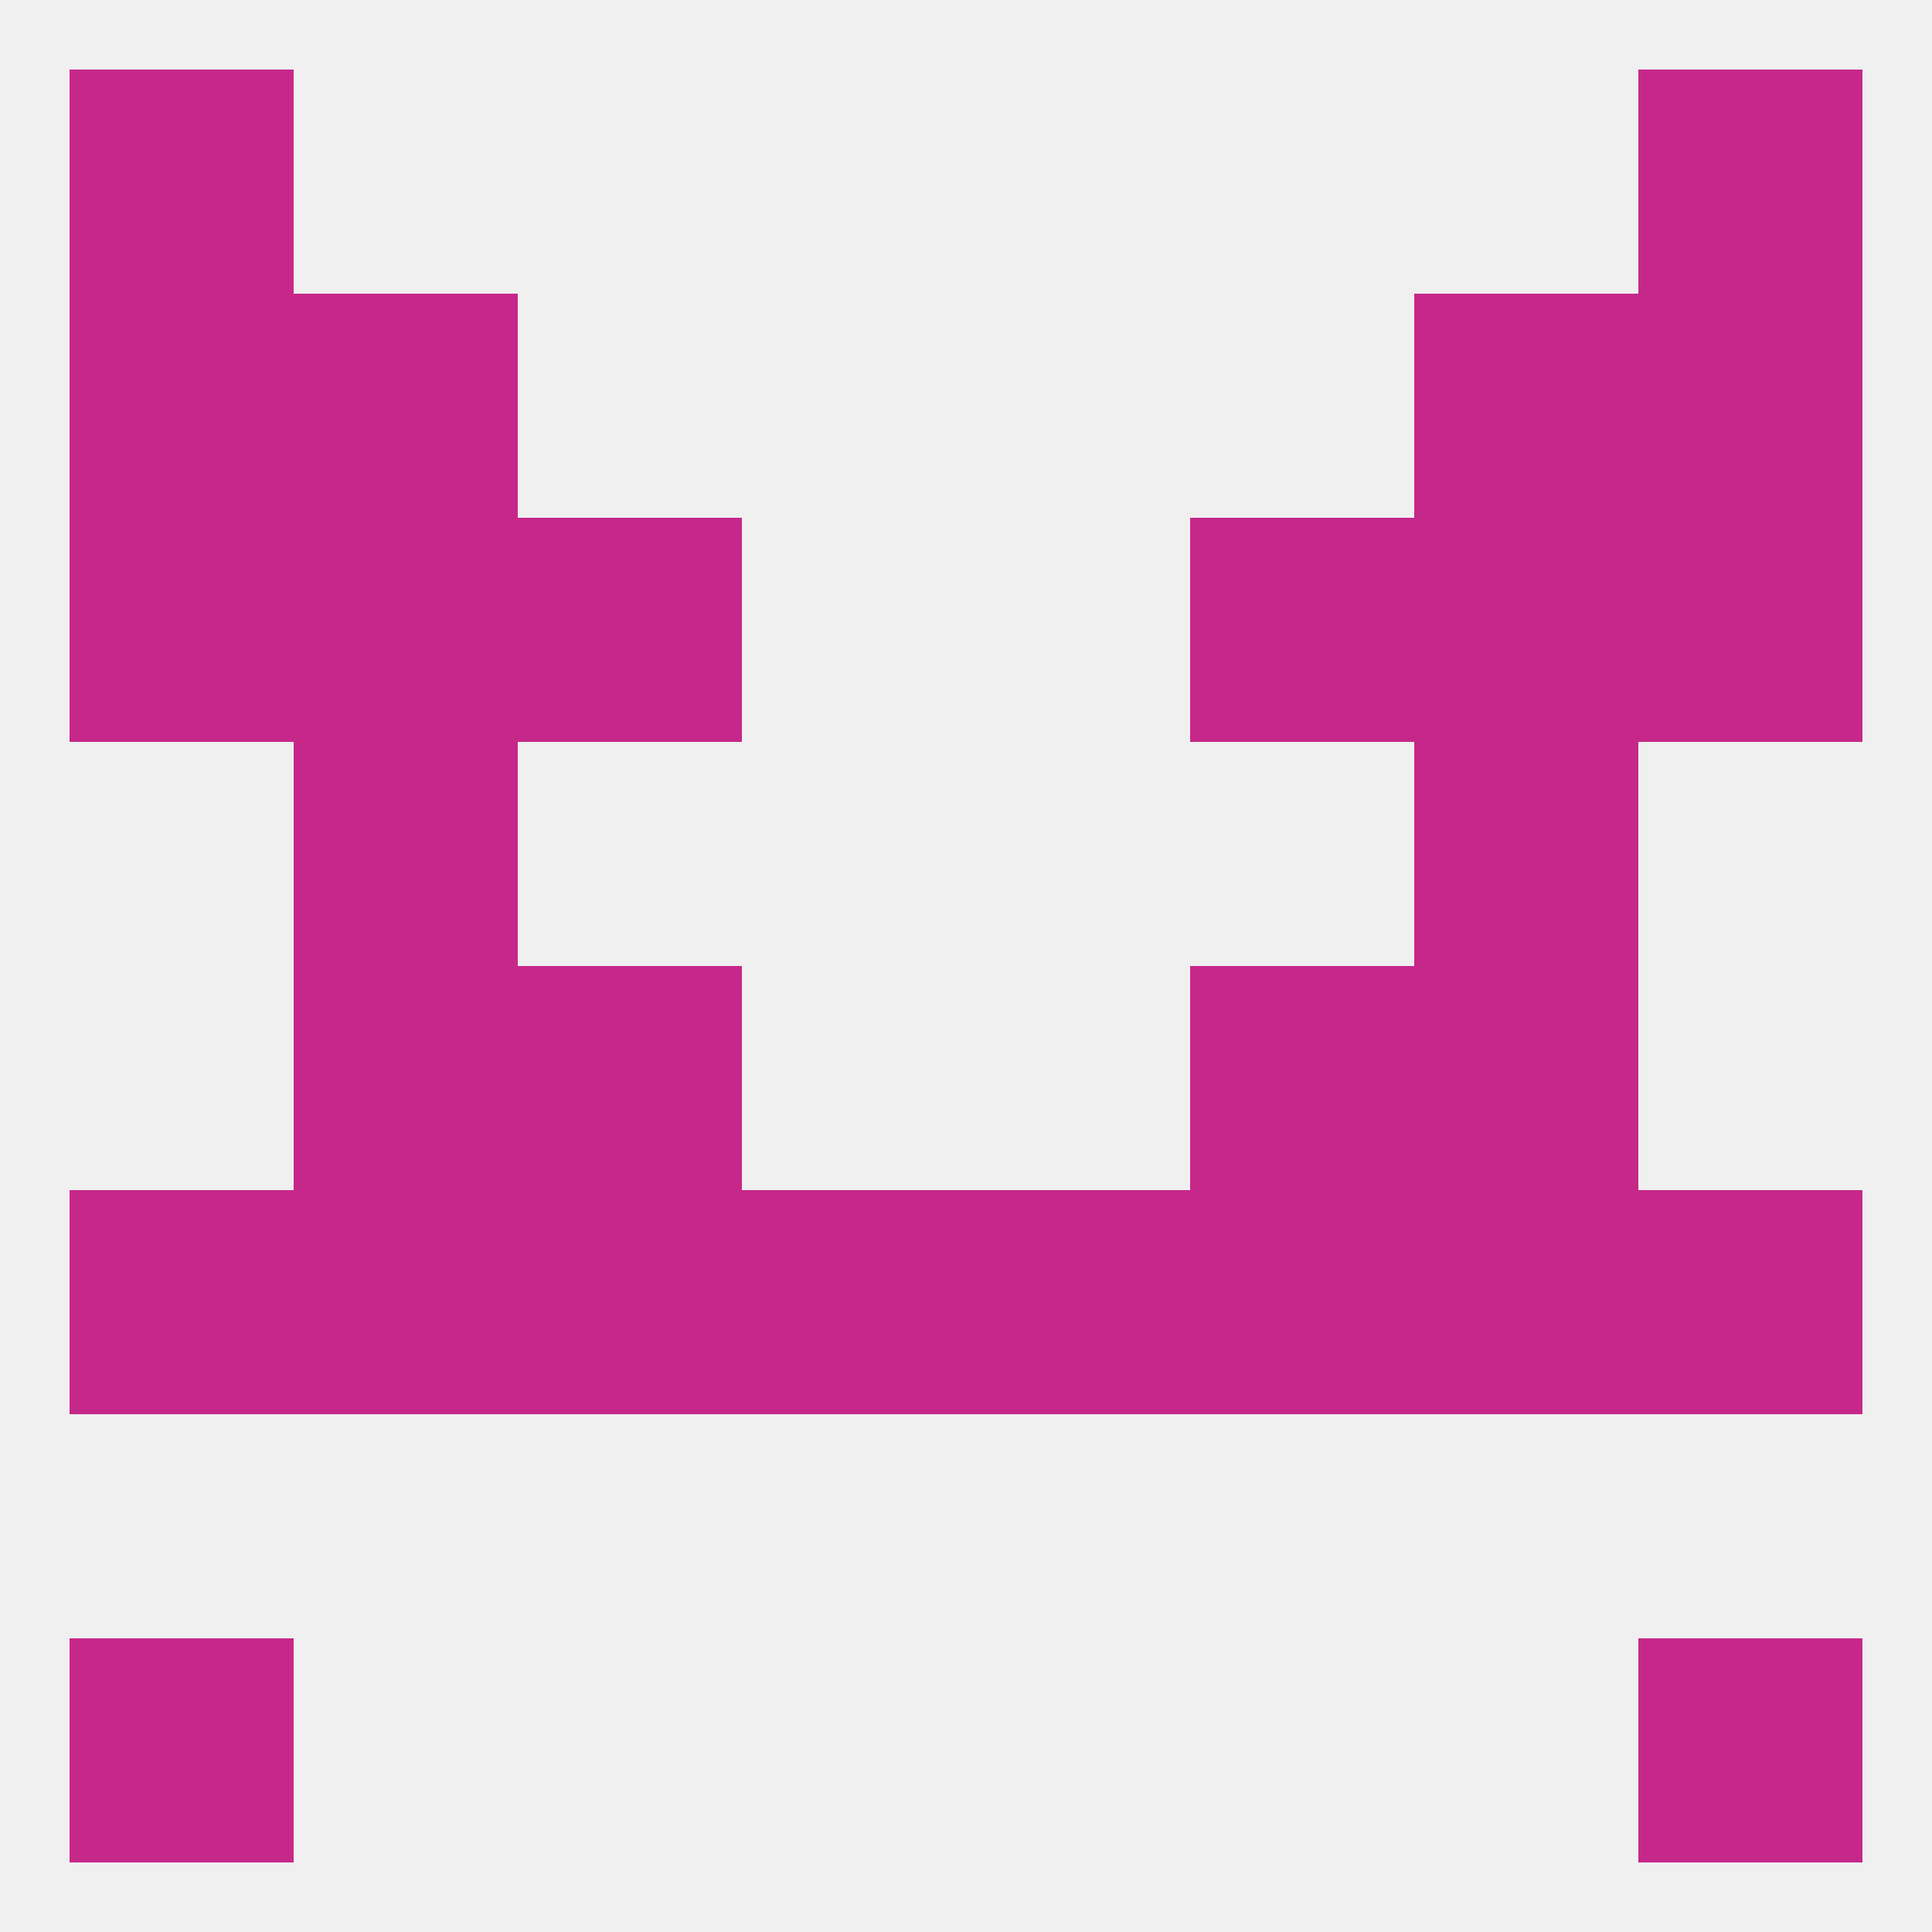 
<!--   <?xml version="1.0"?> -->
<svg version="1.1" baseprofile="full" xmlns="http://www.w3.org/2000/svg" xmlns:xlink="http://www.w3.org/1999/xlink" xmlns:ev="http://www.w3.org/2001/xml-events" width="250" height="250" viewBox="0 0 250 250" >
	<rect width="100%" height="100%" fill="rgba(240,240,240,255)"/>

	<rect x="9" y="9" width="29" height="29" fill="rgba(198,40,138,255)"/>
	<rect x="212" y="9" width="29" height="29" fill="rgba(198,40,138,255)"/>
	<rect x="96" y="154" width="29" height="29" fill="rgba(198,40,138,255)"/>
	<rect x="125" y="154" width="29" height="29" fill="rgba(198,40,138,255)"/>
	<rect x="38" y="154" width="29" height="29" fill="rgba(198,40,138,255)"/>
	<rect x="67" y="154" width="29" height="29" fill="rgba(198,40,138,255)"/>
	<rect x="183" y="154" width="29" height="29" fill="rgba(198,40,138,255)"/>
	<rect x="154" y="154" width="29" height="29" fill="rgba(198,40,138,255)"/>
	<rect x="9" y="154" width="29" height="29" fill="rgba(198,40,138,255)"/>
	<rect x="212" y="154" width="29" height="29" fill="rgba(198,40,138,255)"/>
	<rect x="38" y="125" width="29" height="29" fill="rgba(198,40,138,255)"/>
	<rect x="183" y="125" width="29" height="29" fill="rgba(198,40,138,255)"/>
	<rect x="67" y="125" width="29" height="29" fill="rgba(198,40,138,255)"/>
	<rect x="154" y="125" width="29" height="29" fill="rgba(198,40,138,255)"/>
	<rect x="38" y="96" width="29" height="29" fill="rgba(198,40,138,255)"/>
	<rect x="183" y="96" width="29" height="29" fill="rgba(198,40,138,255)"/>
	<rect x="9" y="67" width="29" height="29" fill="rgba(198,40,138,255)"/>
	<rect x="212" y="67" width="29" height="29" fill="rgba(198,40,138,255)"/>
	<rect x="38" y="67" width="29" height="29" fill="rgba(198,40,138,255)"/>
	<rect x="183" y="67" width="29" height="29" fill="rgba(198,40,138,255)"/>
	<rect x="67" y="67" width="29" height="29" fill="rgba(198,40,138,255)"/>
	<rect x="154" y="67" width="29" height="29" fill="rgba(198,40,138,255)"/>
	<rect x="38" y="38" width="29" height="29" fill="rgba(198,40,138,255)"/>
	<rect x="183" y="38" width="29" height="29" fill="rgba(198,40,138,255)"/>
	<rect x="9" y="38" width="29" height="29" fill="rgba(198,40,138,255)"/>
	<rect x="212" y="38" width="29" height="29" fill="rgba(198,40,138,255)"/>
	<rect x="9" y="212" width="29" height="29" fill="rgba(198,40,138,255)"/>
	<rect x="212" y="212" width="29" height="29" fill="rgba(198,40,138,255)"/>
</svg>